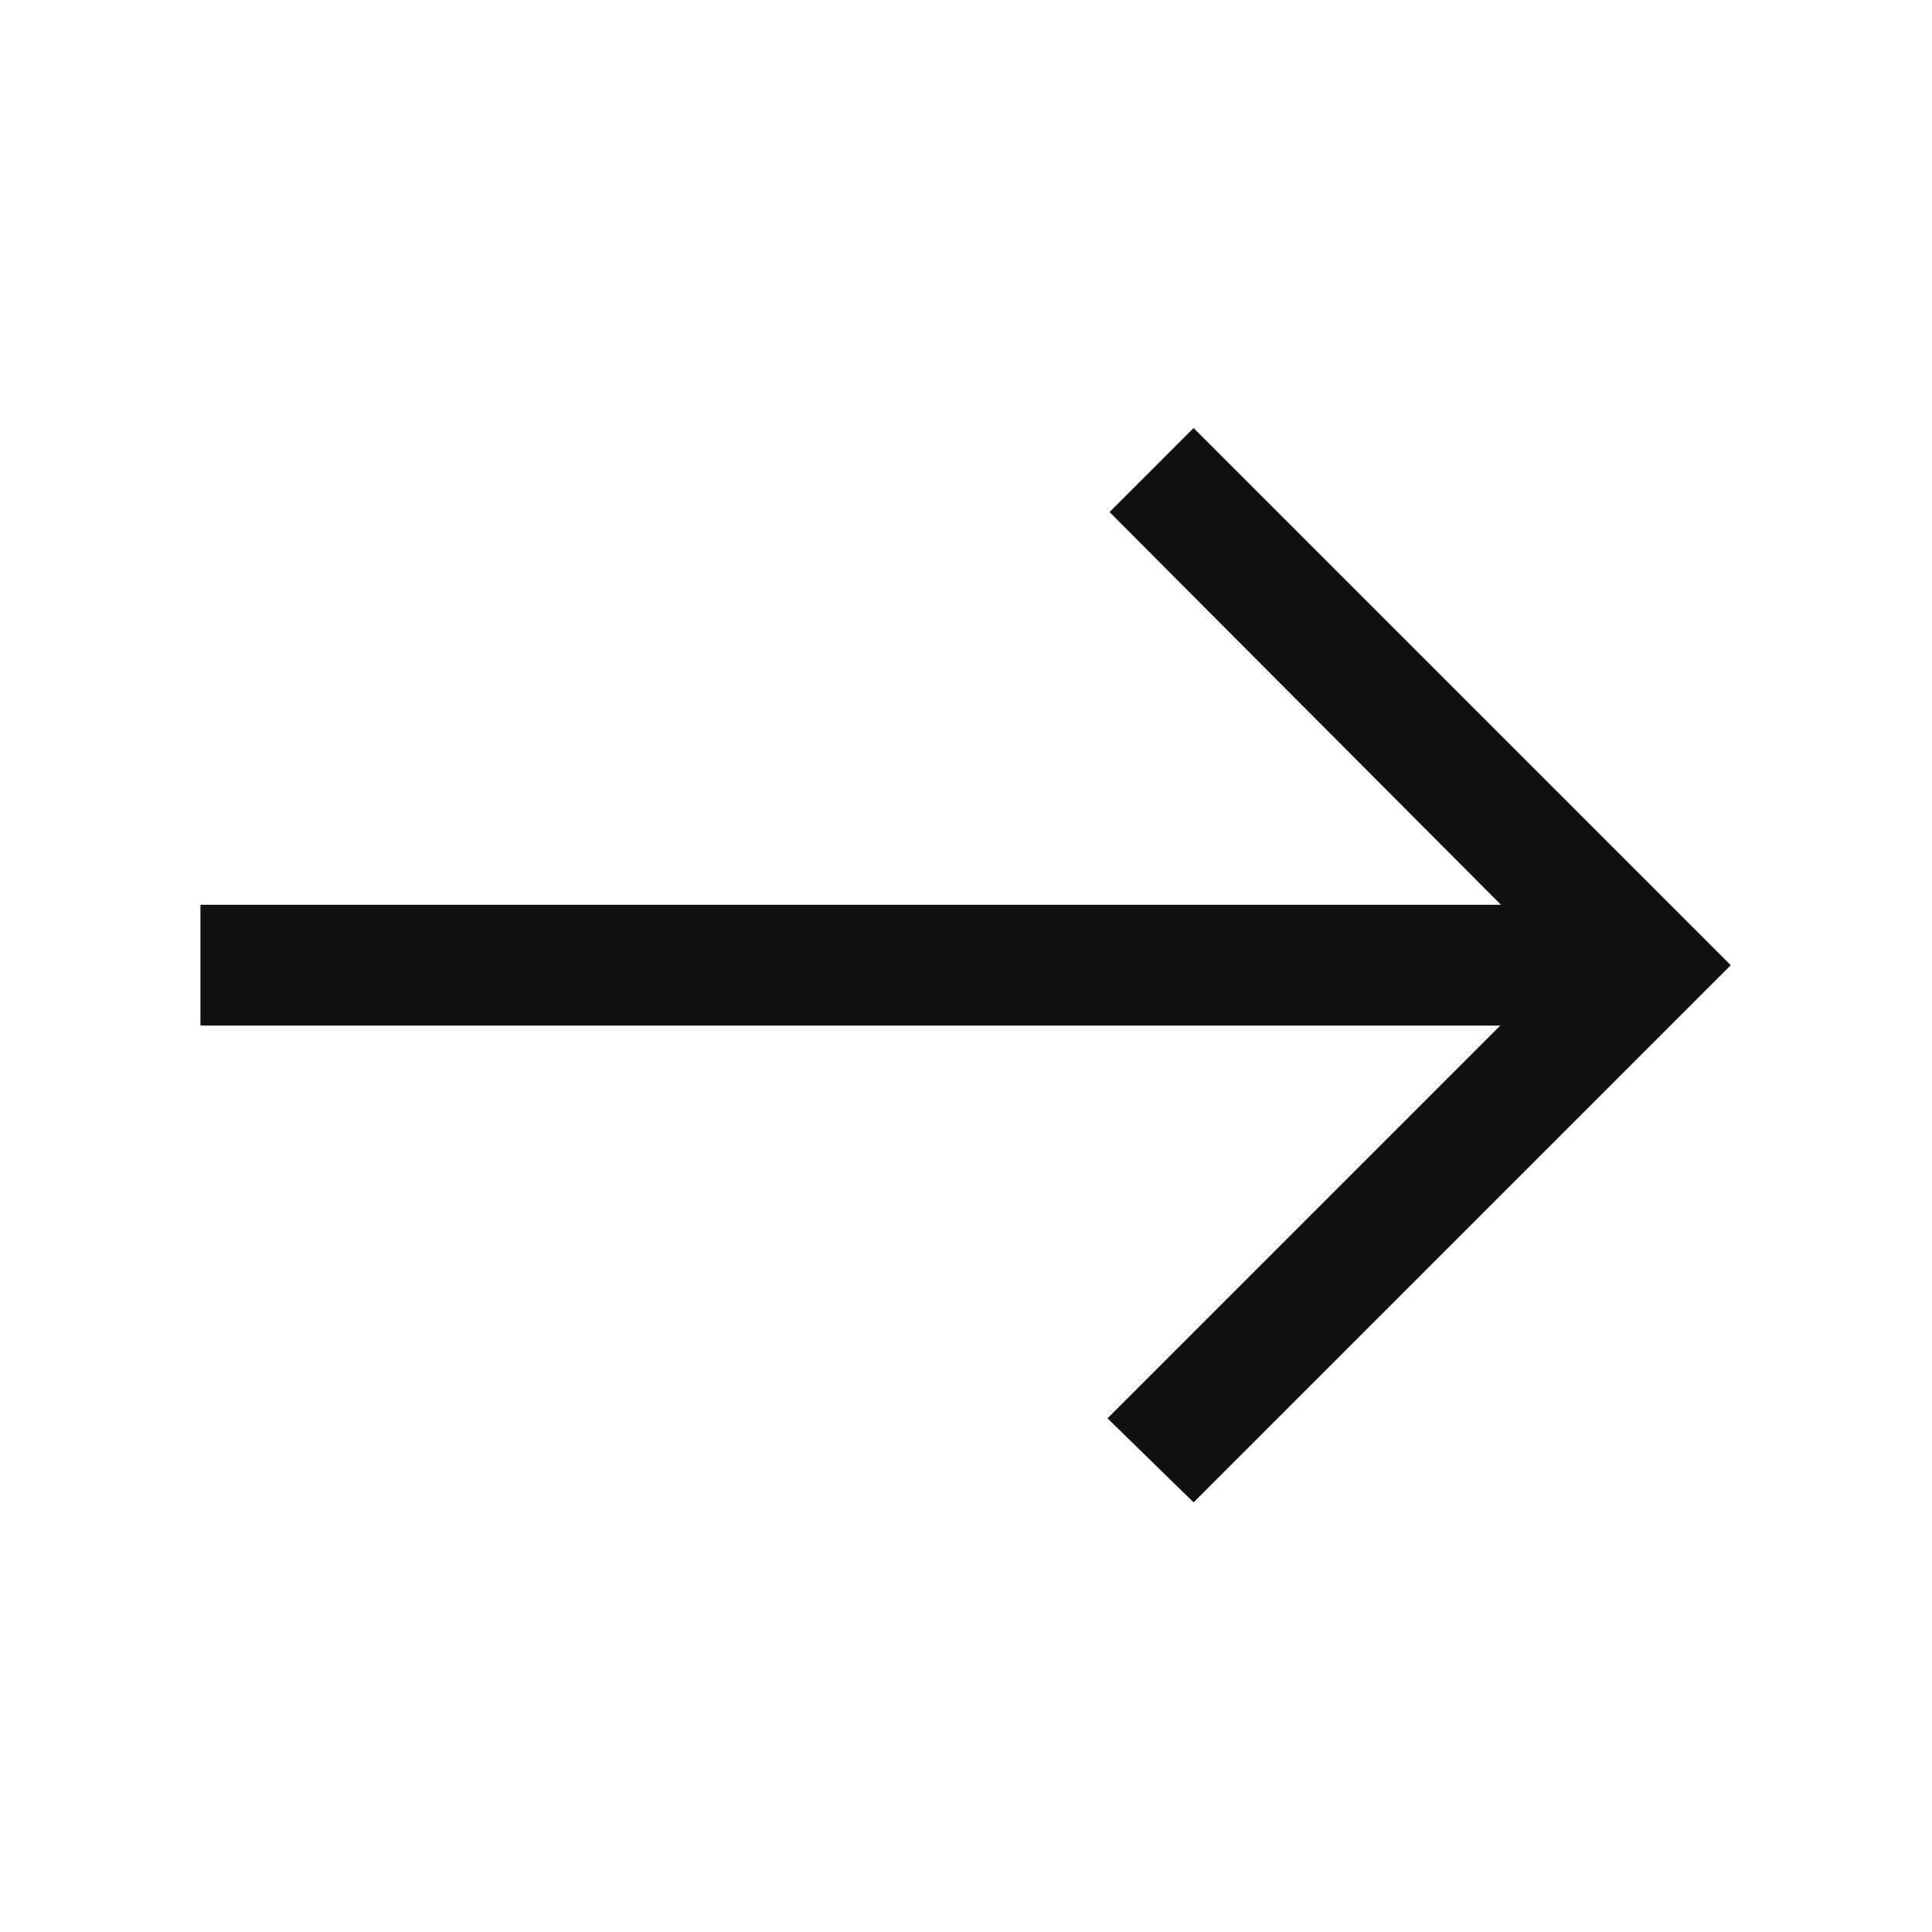 <svg width="24" height="24" viewBox="0 0 24 24" fill="none" xmlns="http://www.w3.org/2000/svg">
<mask id="mask0_142_25" style="mask-type:alpha" maskUnits="userSpaceOnUse" x="0" y="0" width="24" height="24">
<rect width="24" height="24" transform="matrix(-1 0 0 1 24 0)" fill="#D9D9D9"/>
</mask>
<g mask="url(#mask0_142_25)">
<path d="M14.827 18.663L21.5 11.99L14.827 5.317L13.783 6.361L18.646 11.24H2.49V12.74H18.637L13.758 17.619L14.827 18.663Z" fill="#111111"/>
</g>
</svg>
